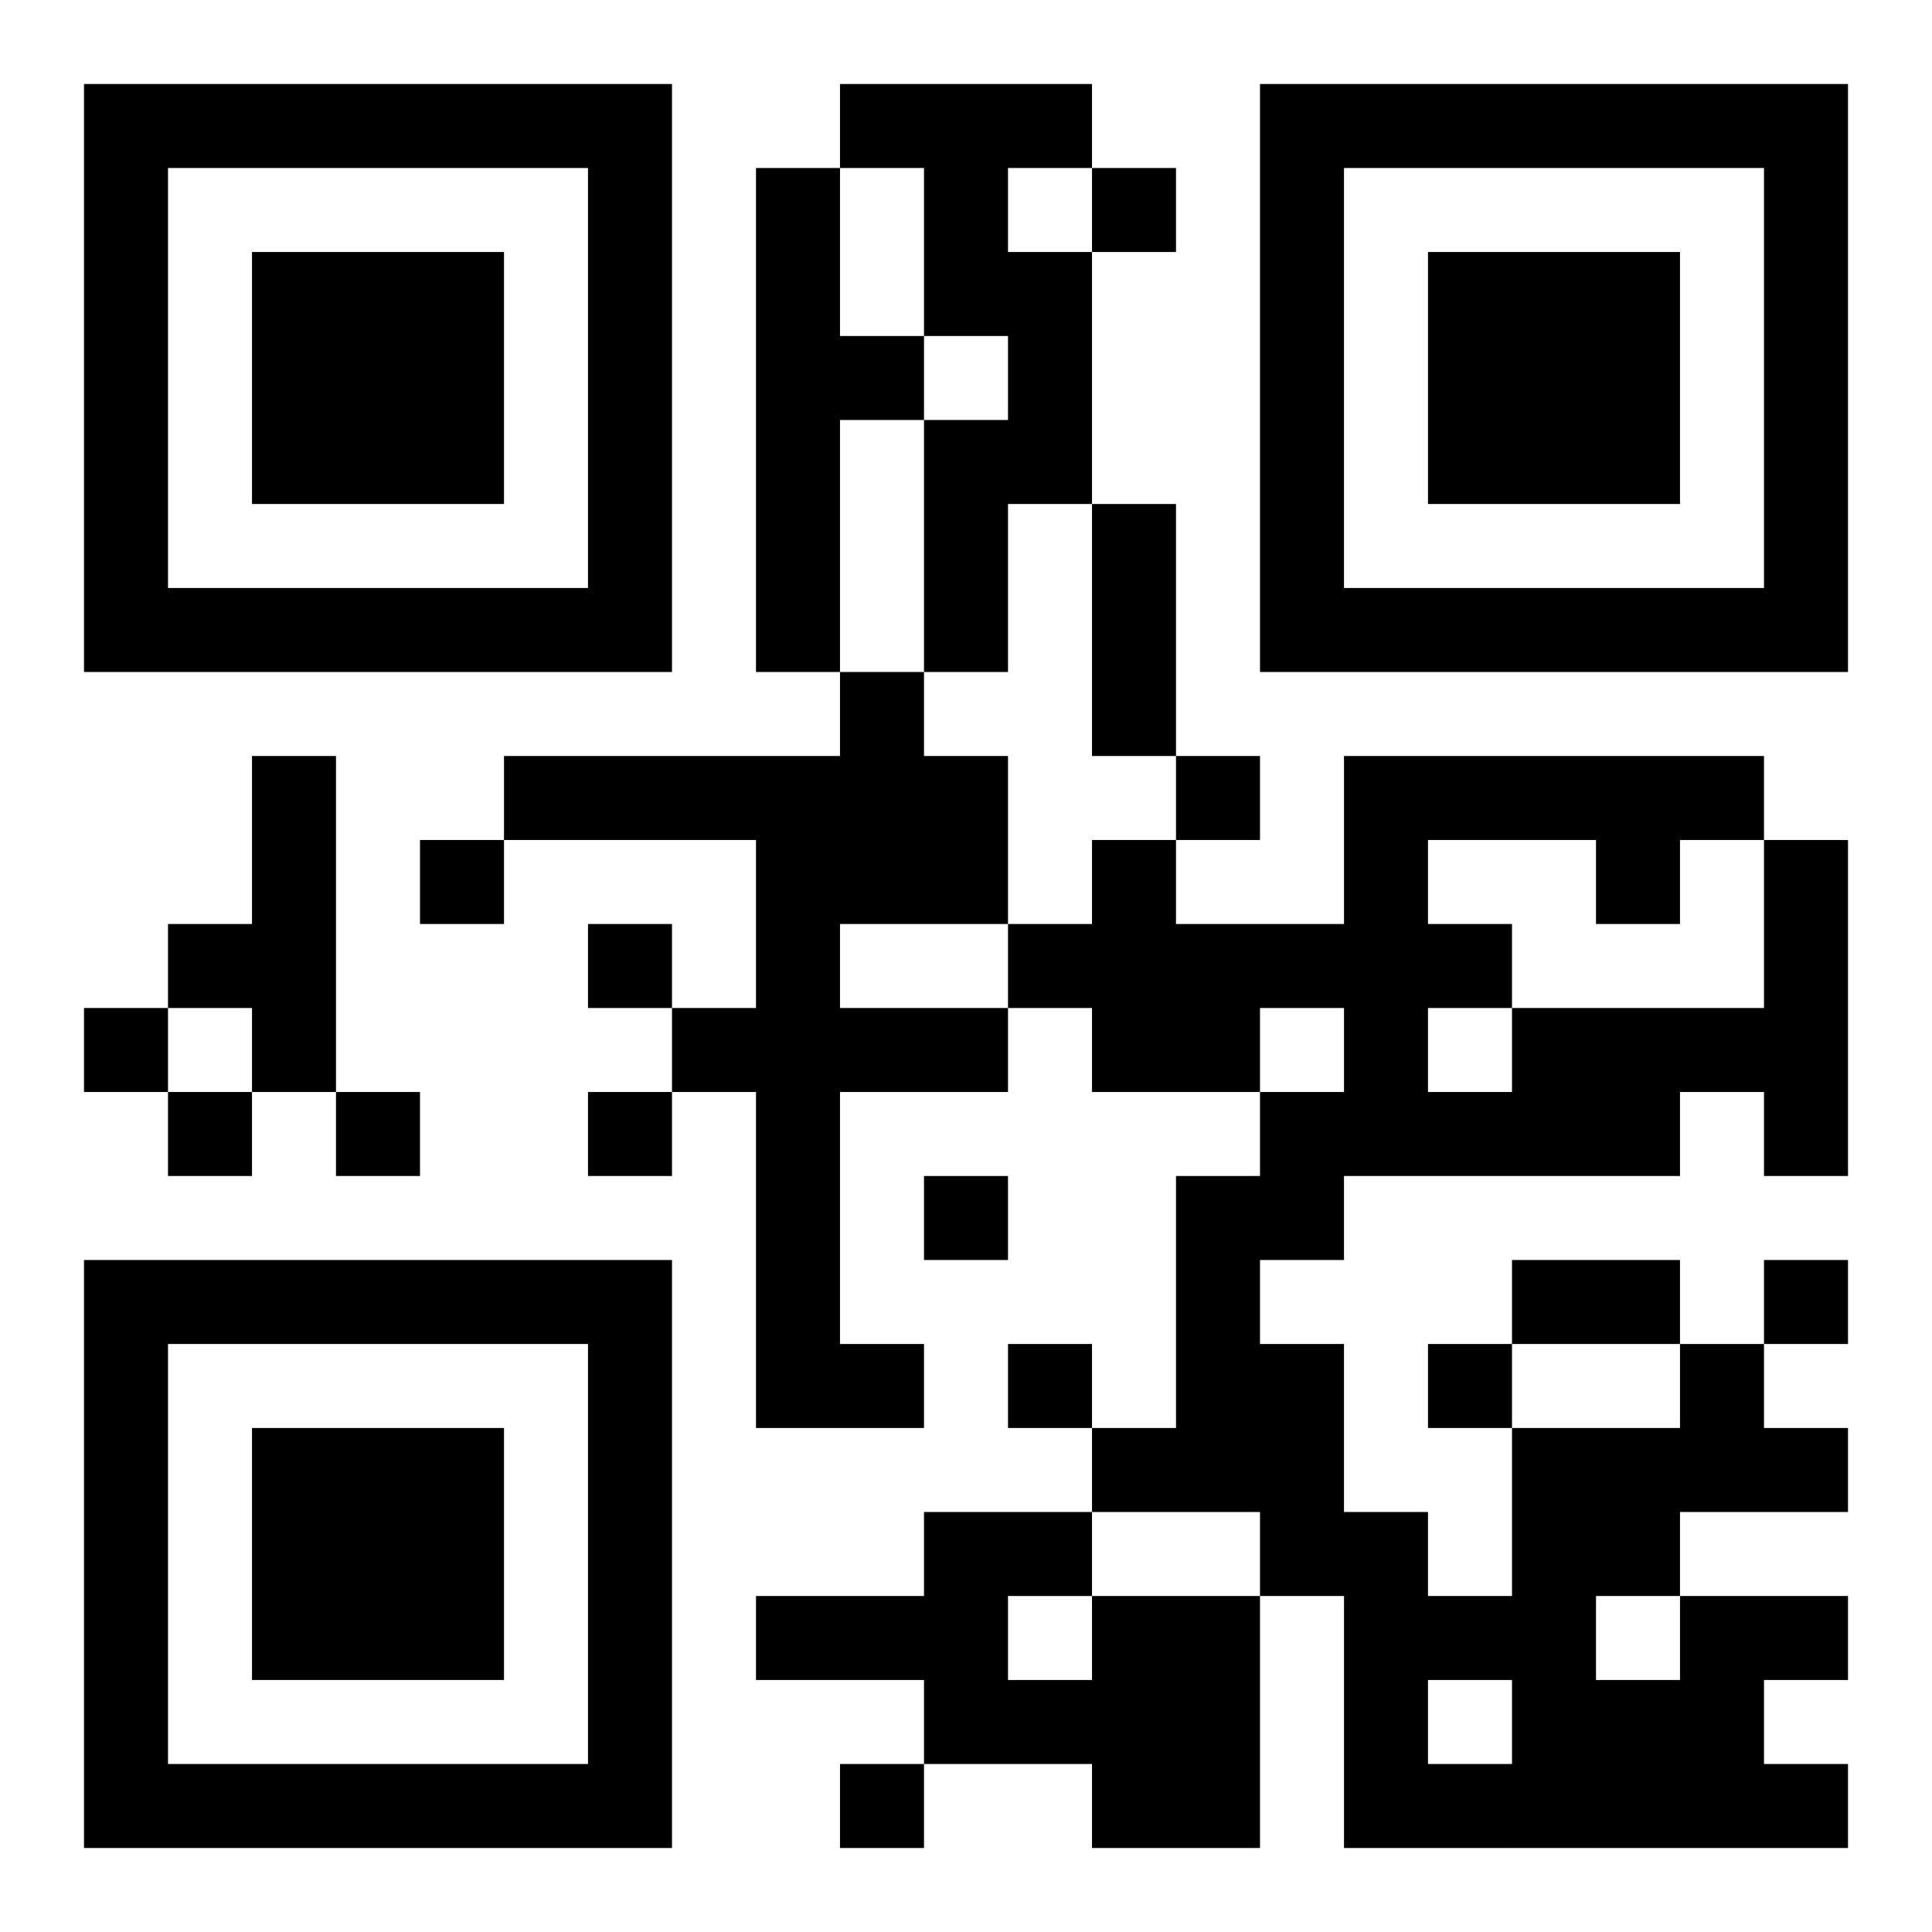 <?xml version="1.0" encoding="UTF-8"?>
<!DOCTYPE svg PUBLIC "-//W3C//DTD SVG 1.1//EN" "http://www.w3.org/Graphics/SVG/1.1/DTD/svg11.dtd">
<svg xmlns="http://www.w3.org/2000/svg" version="1.1" viewBox="0 0 23 23" stroke="none">
	<rect width="100%" height="100%" fill="#ffffff"/>
	<path d="M1,1h7v1h-7z M10,1h3v1h-3z M15,1h7v1h-7z M1,2h1v6h-1z M7,2h1v6h-1z M9,2h1v6h-1z M11,2h1v2h-1z M13,2h1v1h-1z M15,2h1v6h-1z M21,2h1v6h-1z M3,3h3v3h-3z M12,3h1v3h-1z M17,3h3v3h-3z M10,4h1v1h-1z M11,5h1v3h-1z M13,6h1v3h-1z M2,7h5v1h-5z M16,7h5v1h-5z M10,8h1v3h-1z M3,9h1v4h-1z M6,9h4v1h-4z M11,9h1v2h-1z M14,9h1v1h-1z M16,9h5v1h-5z M5,10h1v1h-1z M9,10h1v7h-1z M13,10h1v3h-1z M16,10h1v4h-1z M19,10h1v1h-1z M21,10h1v4h-1z M2,11h1v1h-1z M7,11h1v1h-1z M12,11h1v1h-1z M14,11h2v1h-2z M17,11h1v1h-1z M1,12h1v1h-1z M8,12h1v1h-1z M10,12h2v1h-2z M14,12h1v1h-1z M18,12h2v2h-2z M20,12h1v1h-1z M2,13h1v1h-1z M4,13h1v1h-1z M7,13h1v1h-1z M15,13h1v2h-1z M17,13h1v1h-1z M11,14h1v1h-1z M14,14h1v4h-1z M1,15h7v1h-7z M18,15h2v1h-2z M21,15h1v1h-1z M1,16h1v6h-1z M7,16h1v6h-1z M10,16h1v1h-1z M12,16h1v1h-1z M15,16h1v3h-1z M17,16h1v1h-1z M20,16h1v2h-1z M3,17h3v3h-3z M13,17h1v1h-1z M18,17h1v5h-1z M19,17h1v2h-1z M21,17h1v1h-1z M11,18h1v3h-1z M12,18h1v1h-1z M16,18h1v4h-1z M9,19h2v1h-2z M13,19h2v3h-2z M17,19h1v1h-1z M20,19h1v3h-1z M21,19h1v1h-1z M12,20h1v1h-1z M19,20h1v2h-1z M2,21h5v1h-5z M10,21h1v1h-1z M17,21h1v1h-1z M21,21h1v1h-1z" fill="#000000"/>
</svg>
